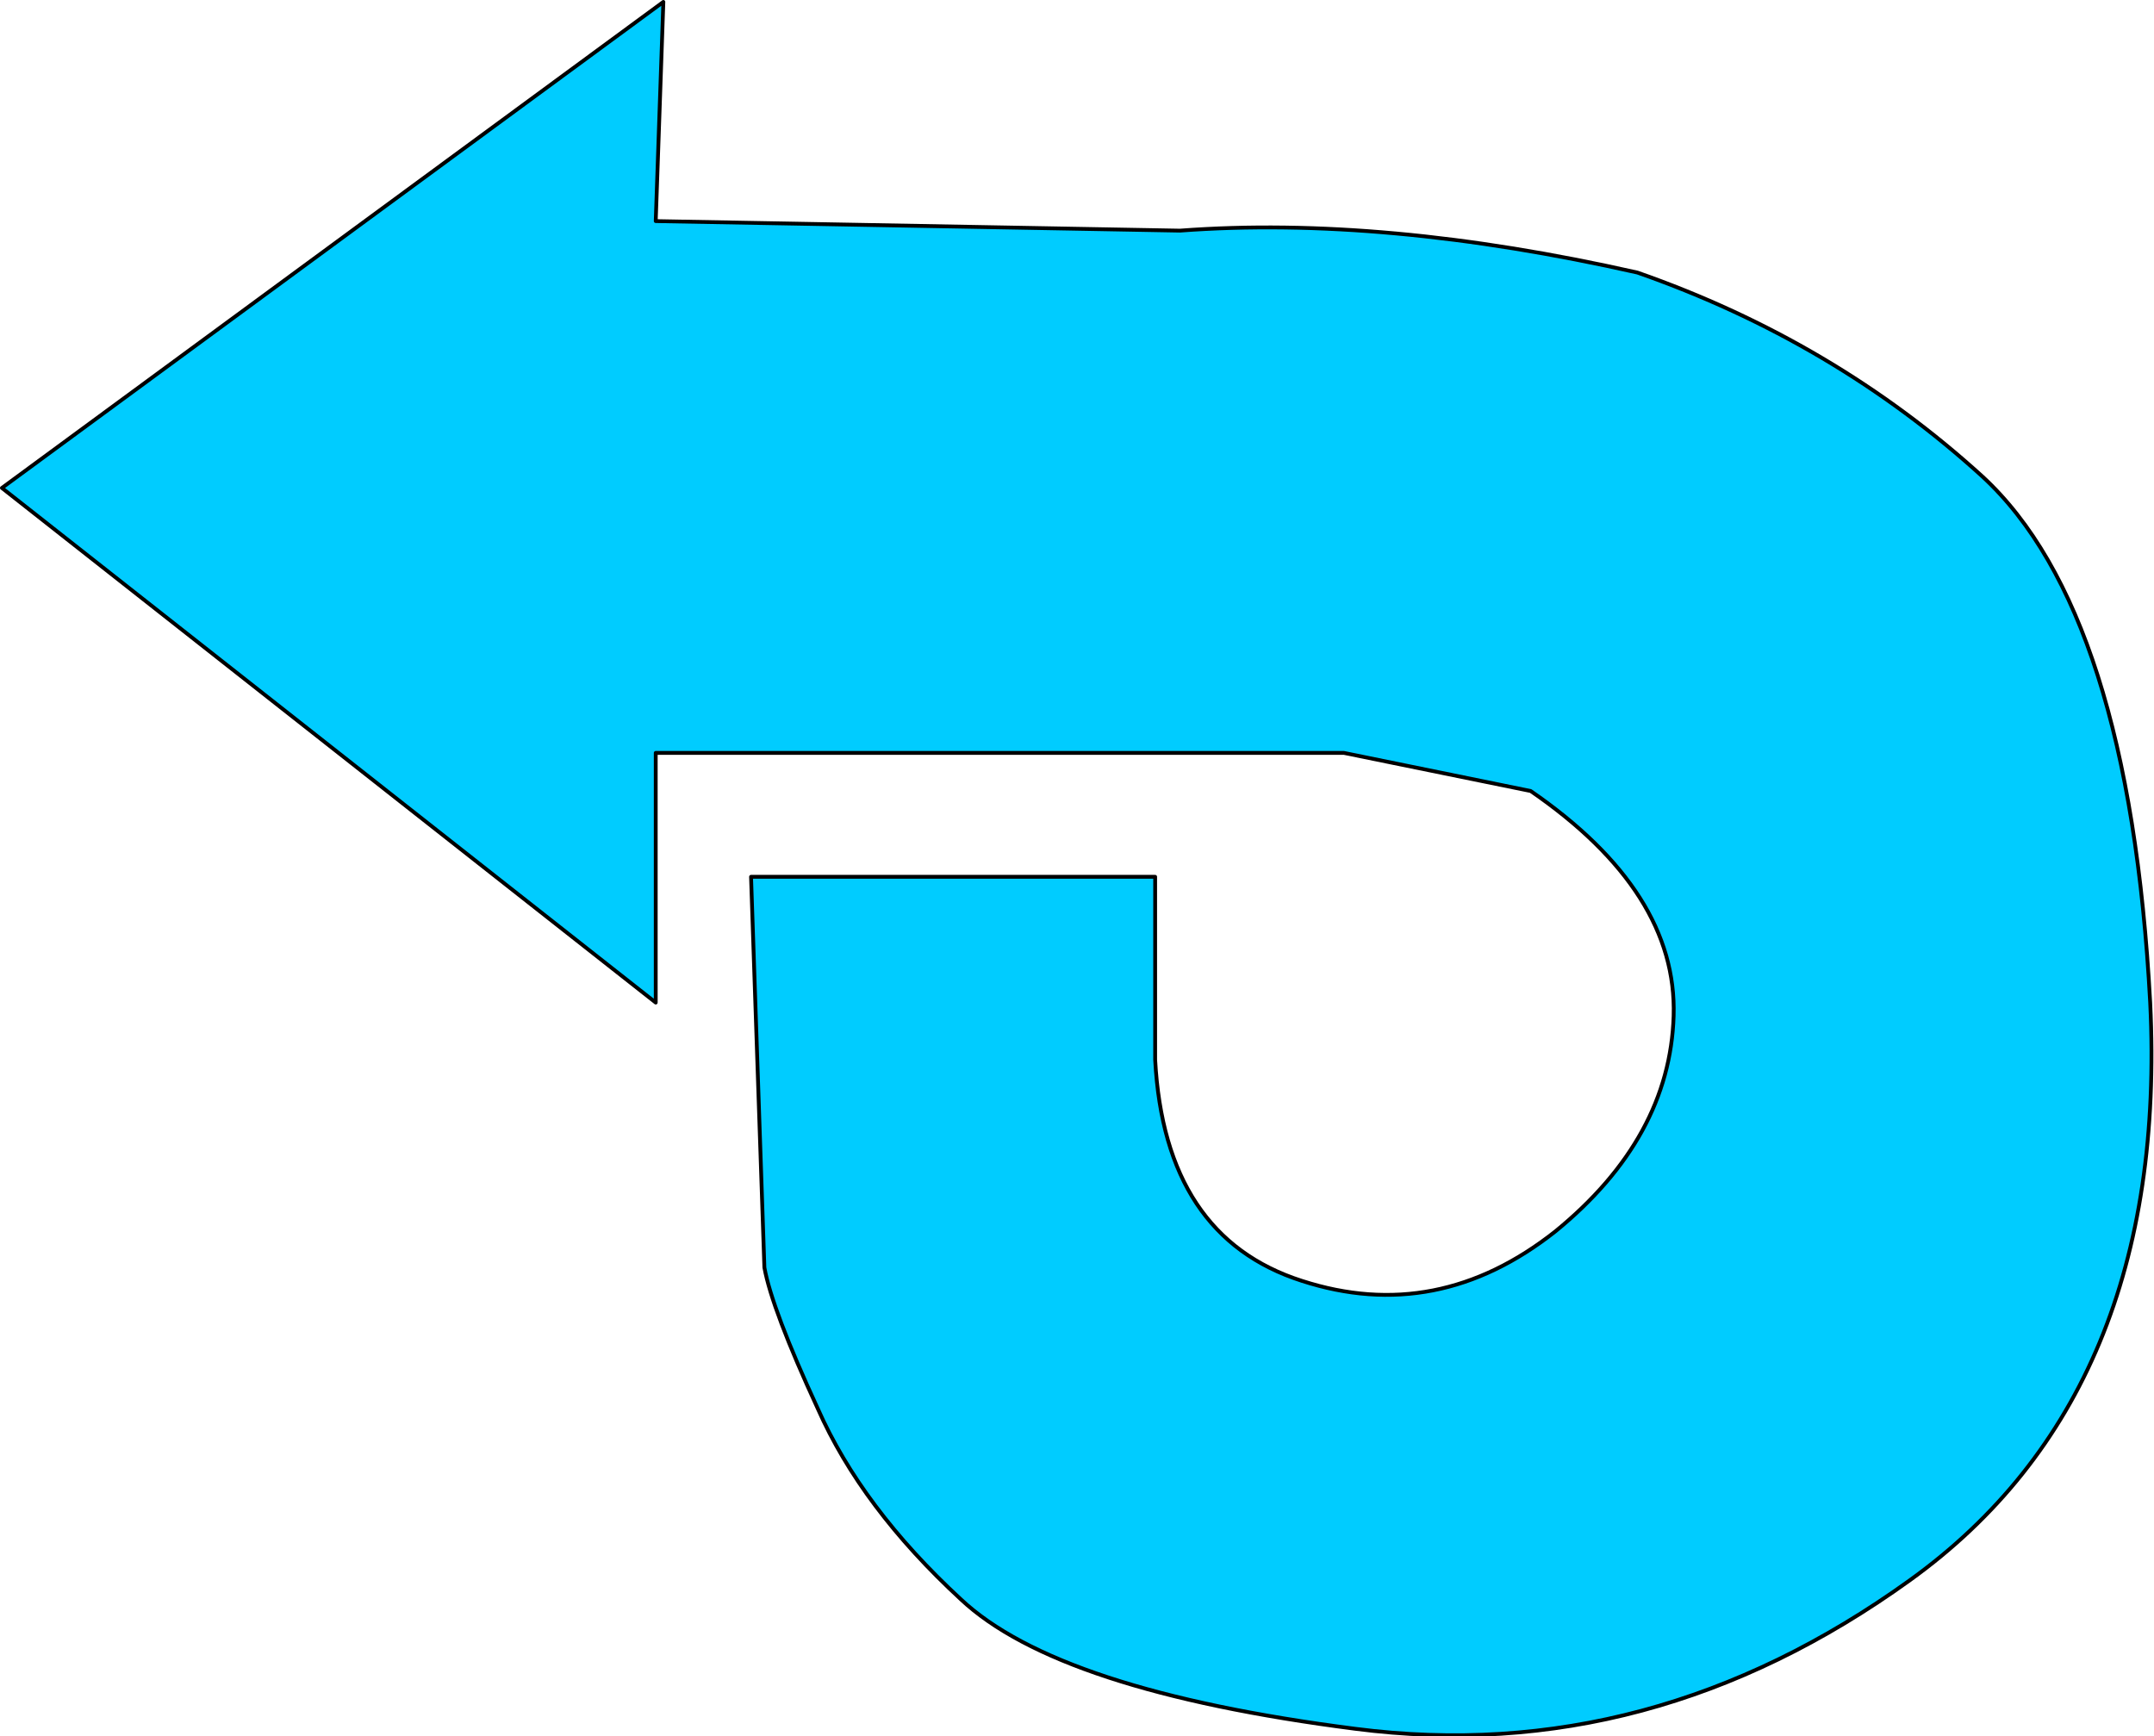 <?xml version="1.0" encoding="UTF-8" standalone="no"?>
<svg xmlns:xlink="http://www.w3.org/1999/xlink" height="45.55px" width="56.5px" xmlns="http://www.w3.org/2000/svg">
  <g transform="matrix(1.0, 0.0, 0.0, 1.0, 28.25, 22.75)">
    <path d="M11.9 -2.0 L7.0 -3.0 -11.05 -3.0 -11.05 3.55 -28.2 -9.95 -10.85 -22.7 -11.05 -16.95 2.7 -16.7 Q8.05 -17.1 14.7 -15.6 19.85 -13.8 23.75 -10.25 27.6 -6.7 28.15 3.55 28.65 13.8 21.85 18.7 15.05 23.6 7.3 22.6 -0.5 21.6 -3.05 19.2 -5.65 16.8 -6.8 14.2 -8.0 11.6 -8.2 10.5 L-8.55 0.25 2.05 0.25 2.05 5.05 Q2.3 9.7 5.9 10.85 9.45 12.0 12.55 9.55 15.55 7.1 15.65 3.9 15.75 0.65 11.9 -2.0" fill="#00ccff" fill-rule="evenodd" stroke="none"/>
    <path d="M11.9 -2.0 Q15.75 0.65 15.65 3.9 15.55 7.1 12.55 9.55 9.45 12.0 5.9 10.85 2.3 9.7 2.05 5.05 L2.05 0.25 -8.55 0.25 -8.2 10.5 Q-8.0 11.6 -6.8 14.2 -5.65 16.8 -3.05 19.2 -0.5 21.6 7.3 22.6 15.05 23.6 21.85 18.7 28.65 13.8 28.15 3.55 27.6 -6.7 23.75 -10.25 19.85 -13.8 14.7 -15.6 8.05 -17.1 2.7 -16.7 L-11.05 -16.95 -10.85 -22.7 -28.2 -9.95 -11.05 3.55 -11.05 -3.0 7.0 -3.0 11.9 -2.0 Z" fill="none" stroke="#000000" stroke-linecap="round" stroke-linejoin="round" stroke-width="0.1"/>
  </g>
</svg>
